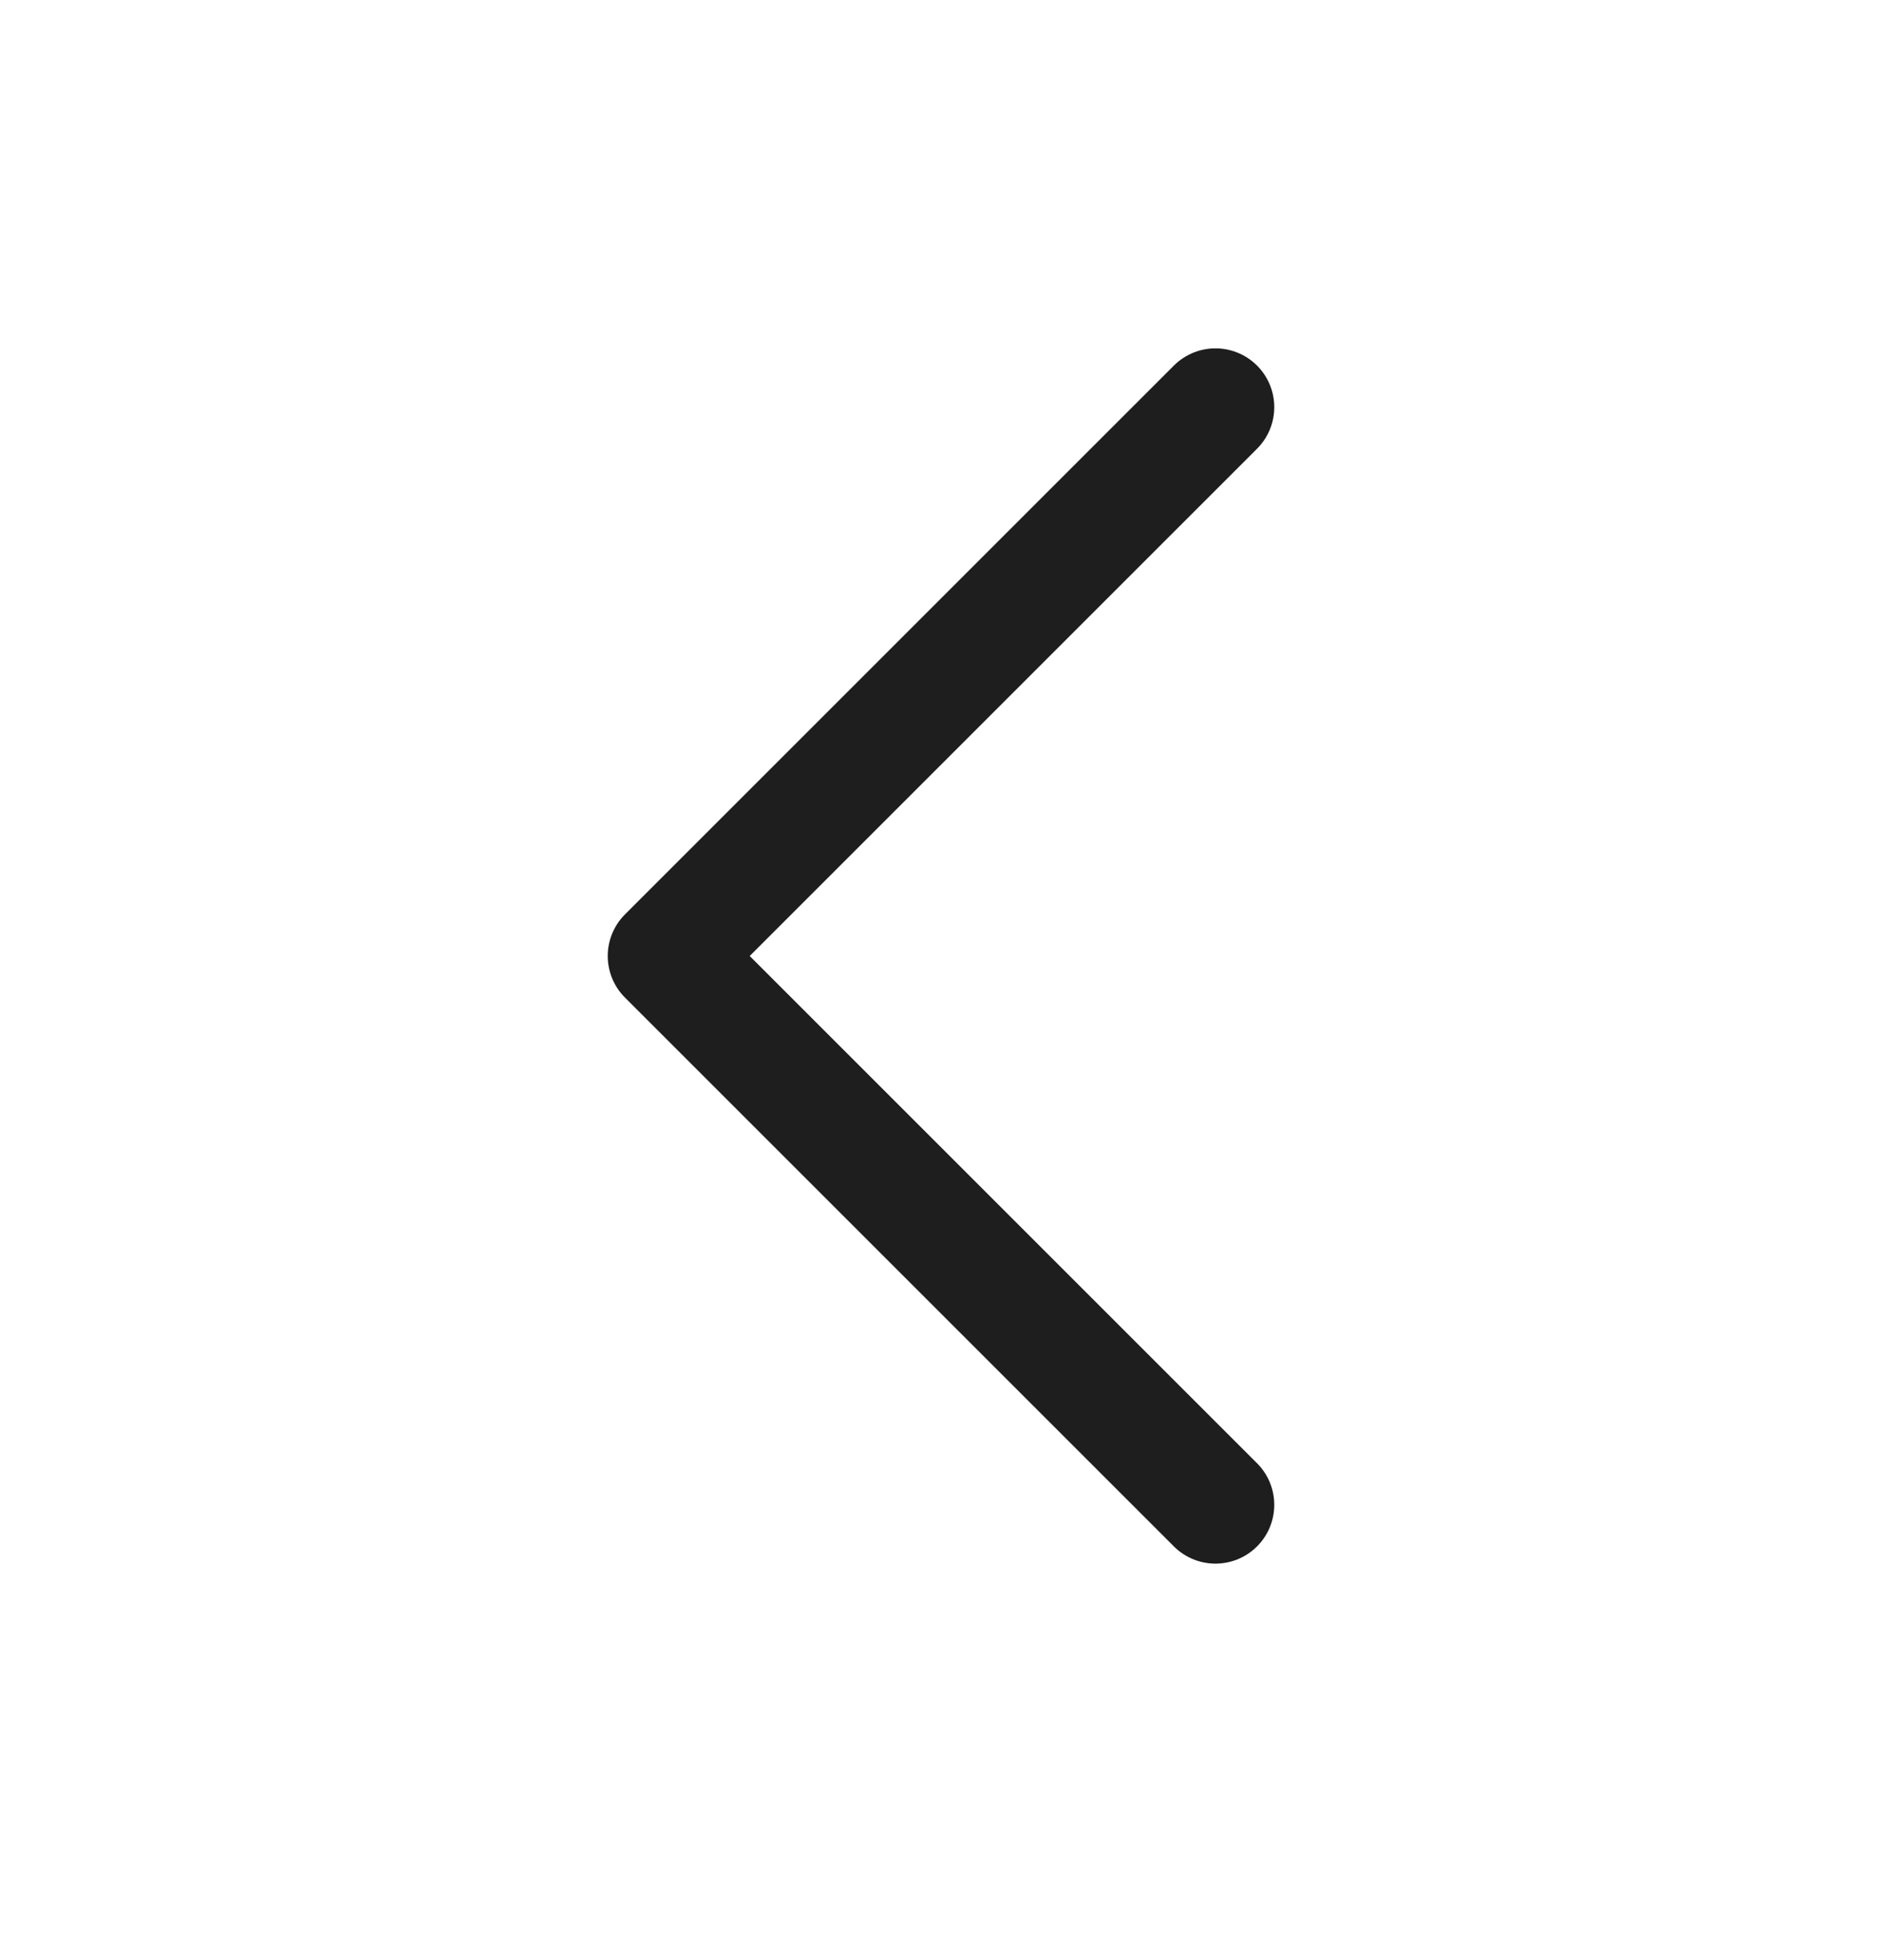 <svg width="24" height="25" viewBox="0 0 24 25" fill="none" xmlns="http://www.w3.org/2000/svg">
<path d="M15.5 5.193L8.5 12.193L15.5 19.193" stroke="#1E1E1E" stroke-width="1.5" stroke-linecap="round" stroke-linejoin="round"/>
</svg>

